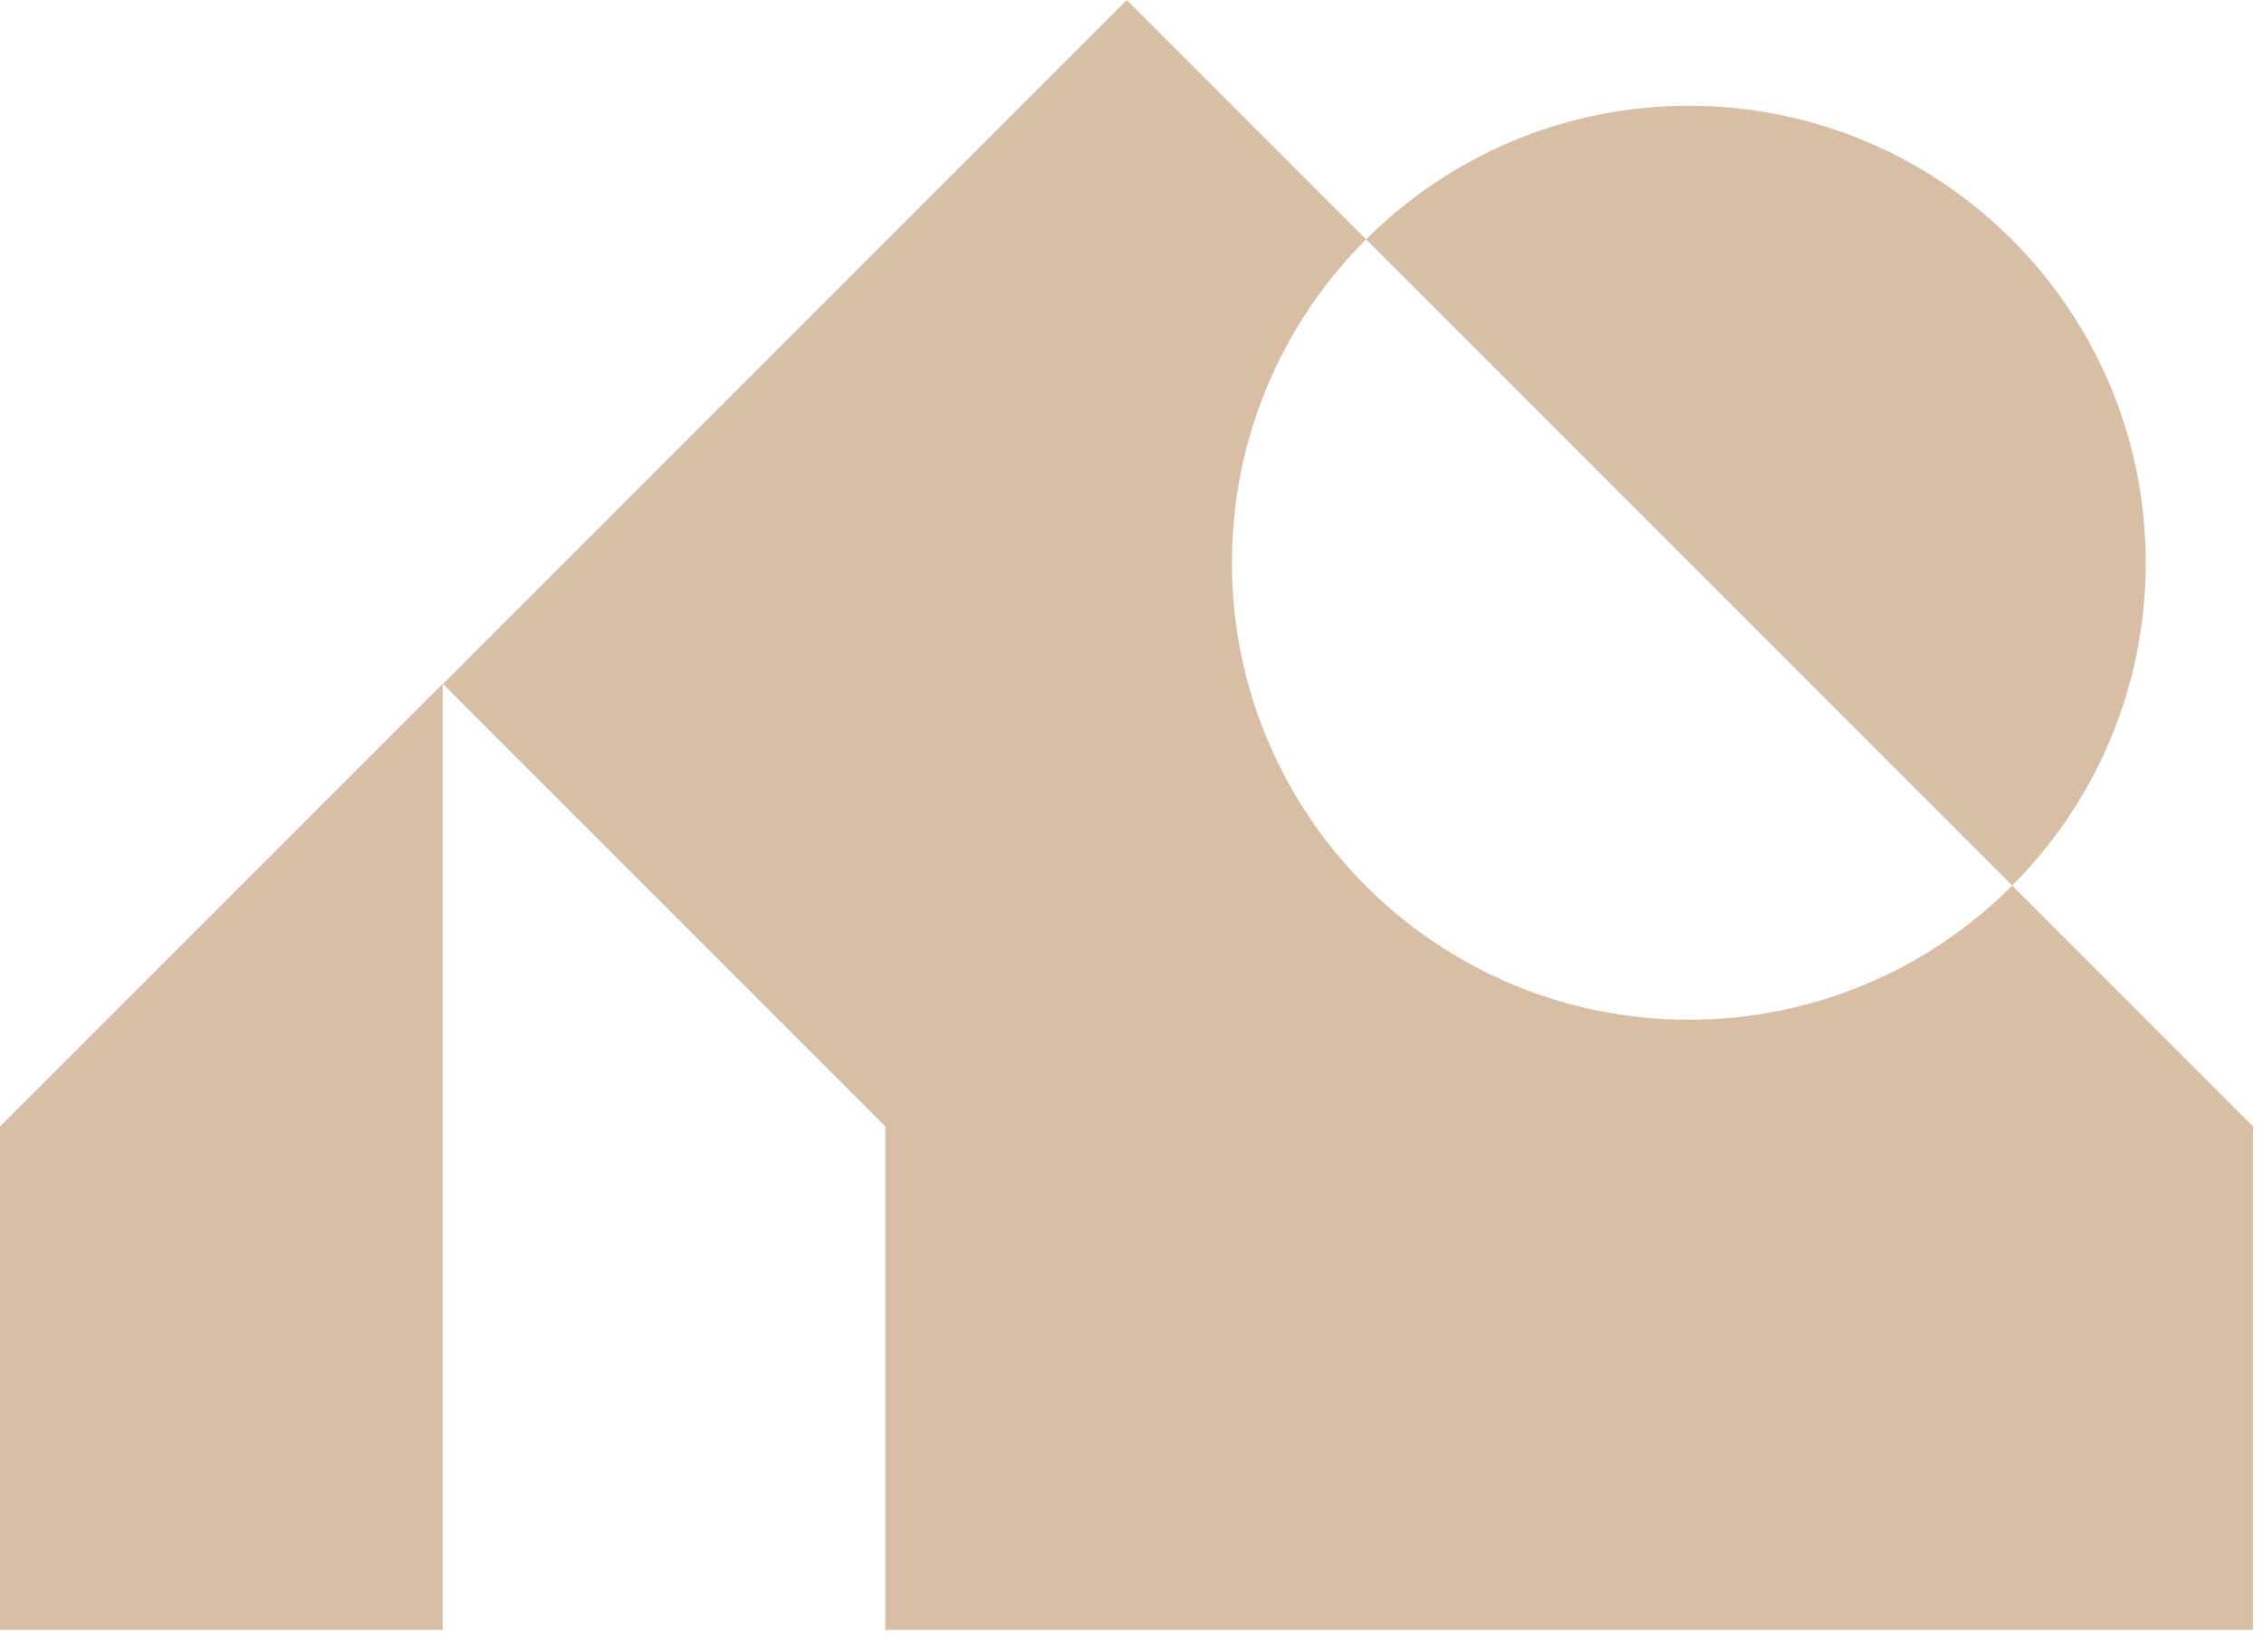 <?xml version="1.0" encoding="UTF-8"?>
<svg xmlns="http://www.w3.org/2000/svg" width="85" height="62" viewBox="0 0 85 62" fill="none">
  <path d="M63.407 3.971C72.882 3.971 80.561 11.651 80.561 21.125C80.561 25.857 78.645 30.141 75.547 33.244L51.288 8.985C54.392 5.887 58.676 3.971 63.407 3.971ZM0 42.288V61.188H16.62V25.668L0 42.288ZM42.304 0L16.629 25.675L33.241 42.287V61.188H84.588V42.283L75.883 33.58L75.547 33.244C72.443 36.355 68.15 38.28 63.407 38.28C53.933 38.28 46.252 30.6 46.252 21.125C46.252 16.383 48.178 12.09 51.288 8.985L50.953 8.649L42.304 0Z" fill="#D9BEA6"></path>
</svg>
